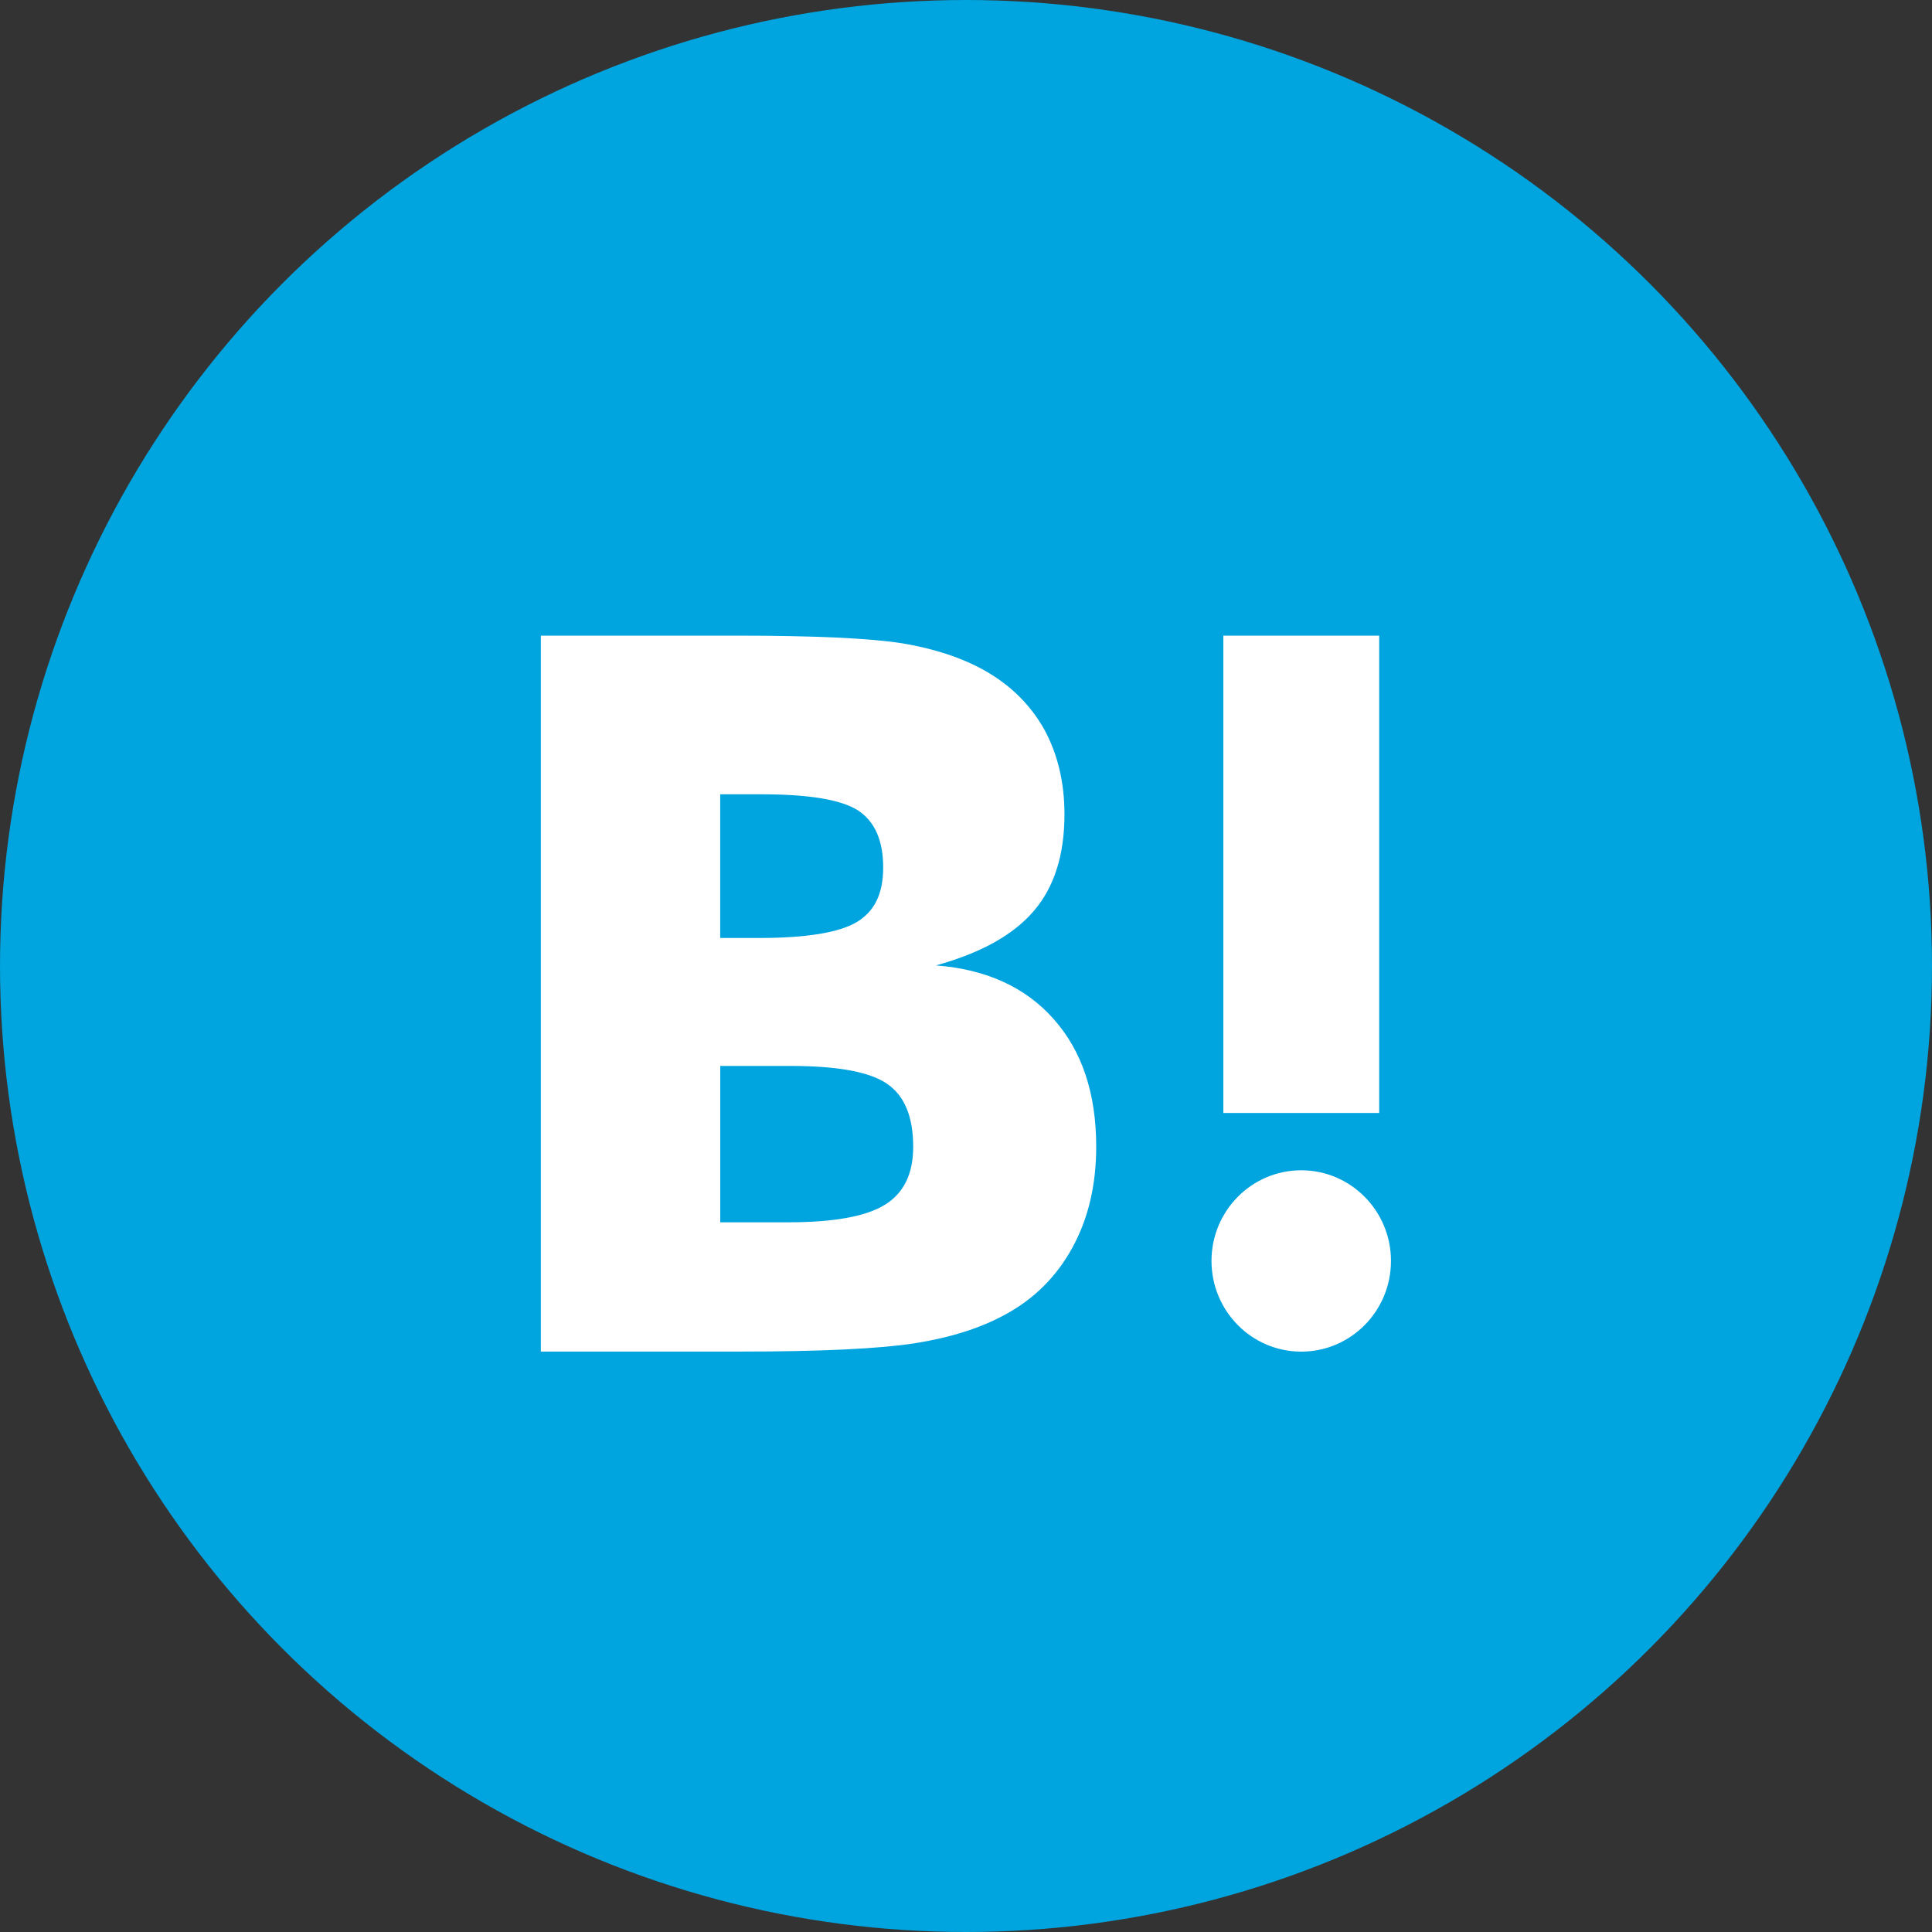 <svg width="30" height="30" viewBox="0 0 30 30" fill="none" xmlns="http://www.w3.org/2000/svg">
<rect x="0" y="0" width="30" height="30" fill="#333333" stroke="none"/>
<g id="Component 110">
<circle id="Ellipse 8" cx="15" cy="15" r="15" fill="#00A4DE"/>
<path id="Union" fill-rule="evenodd" clip-rule="evenodd" d="M16.362 15.825C15.924 15.329 15.314 15.051 14.533 14.991C15.228 14.799 15.734 14.519 16.053 14.145C16.371 13.775 16.529 13.274 16.529 12.643C16.529 12.143 16.421 11.701 16.211 11.319C15.996 10.939 15.688 10.636 15.283 10.408C14.928 10.211 14.506 10.072 14.014 9.99C13.52 9.911 12.656 9.87 11.415 9.87H8.398V20.987H11.507C12.755 20.987 13.655 20.943 14.206 20.858C14.756 20.771 15.218 20.624 15.591 20.422C16.053 20.176 16.405 19.825 16.651 19.375C16.899 18.923 17.022 18.402 17.022 17.805C17.022 16.981 16.802 16.319 16.362 15.825V15.825ZM11.184 12.334H11.827C12.571 12.334 13.071 12.419 13.329 12.588C13.584 12.758 13.714 13.052 13.714 13.469C13.714 13.886 13.576 14.154 13.302 14.319C13.025 14.482 12.521 14.565 11.782 14.565H11.183V12.334H11.184ZM13.737 18.709C13.445 18.891 12.94 18.98 12.232 18.98H11.184V16.552H12.277C13.004 16.552 13.507 16.644 13.774 16.829C14.046 17.014 14.18 17.34 14.18 17.809C14.18 18.228 14.033 18.529 13.737 18.71V18.709ZM20.206 18.172C19.436 18.172 18.812 18.802 18.812 19.579C18.812 20.357 19.436 20.988 20.206 20.988C20.976 20.988 21.599 20.357 21.599 19.579C21.599 18.802 20.974 18.172 20.206 18.172ZM18.996 9.87H21.416V17.282H18.996V9.87Z" fill="white"/>
</g>
</svg>
